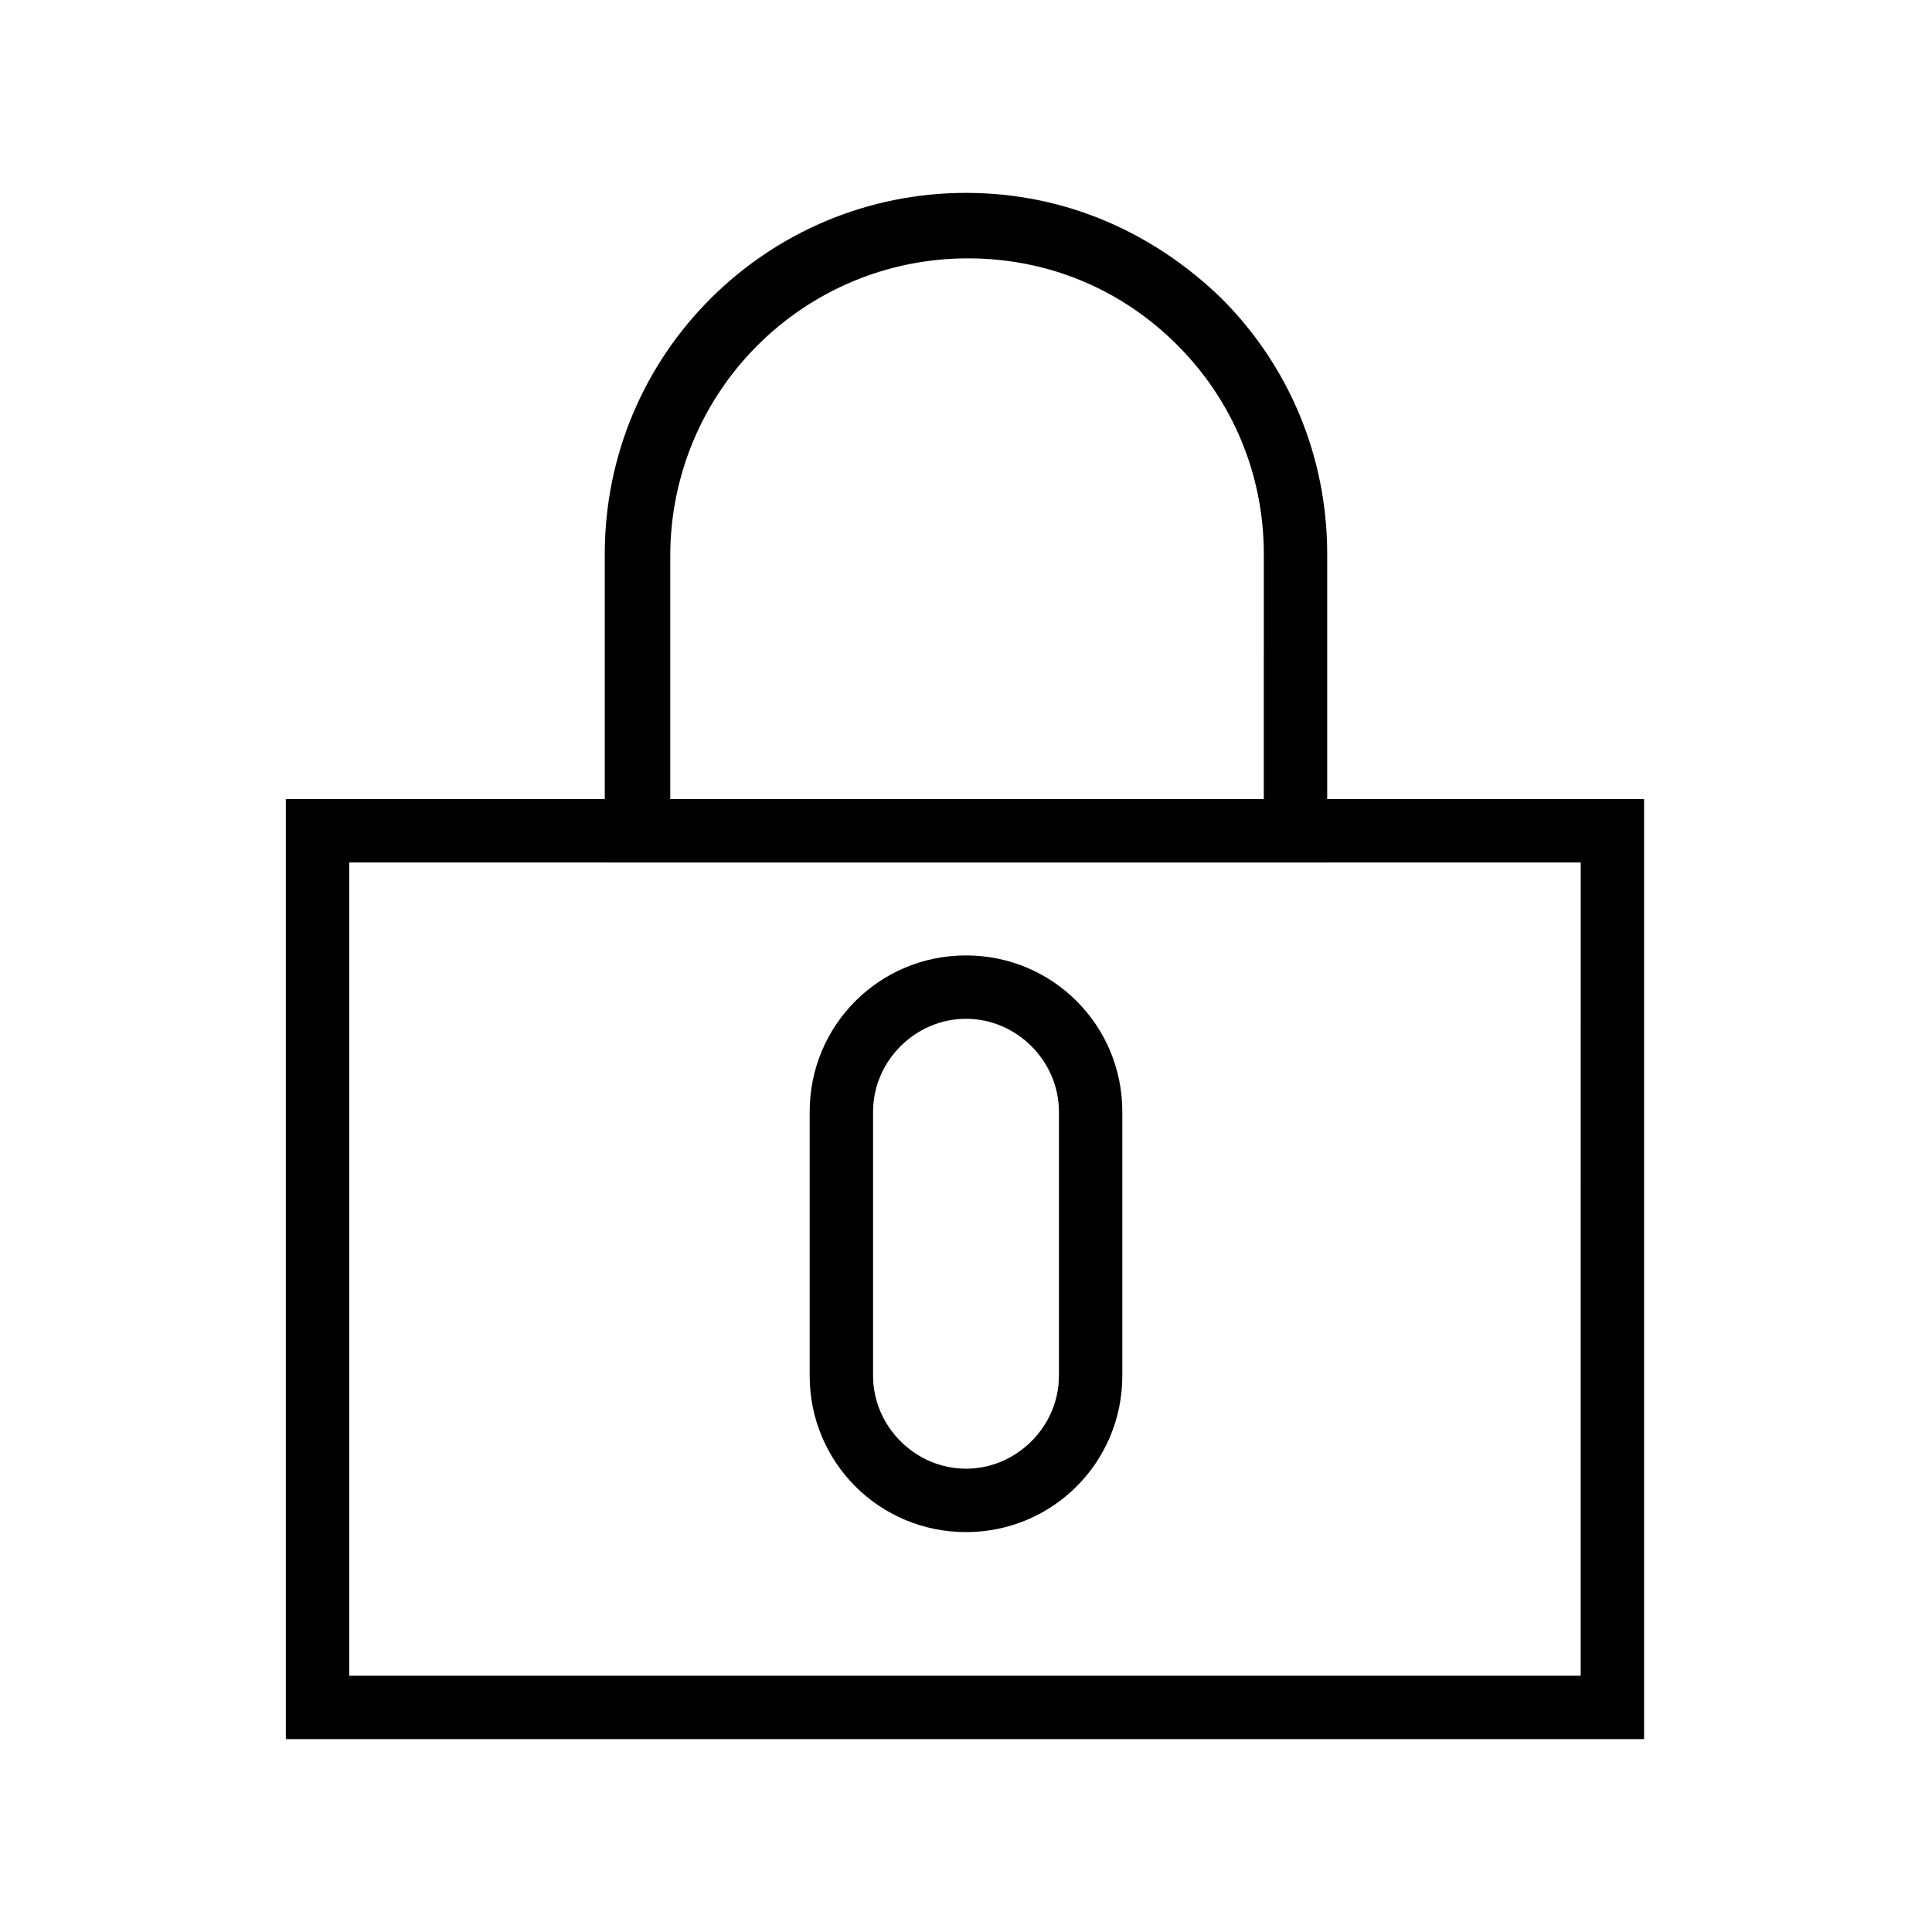 <?xml version="1.0" encoding="UTF-8"?>
<!-- Uploaded to: ICON Repo, www.iconrepo.com, Generator: ICON Repo Mixer Tools -->
<svg fill="#000000" width="800px" height="800px" version="1.1" viewBox="144 144 512 512" xmlns="http://www.w3.org/2000/svg">
 <g>
  <path d="m580.25 604.88h-360.5v-249.11h359.95v249.11zm-343.71-16.797h326.36l0.004-215.52h-326.36z"/>
  <path d="m495.72 372.57h-191.45v-81.73c0-53.18 43.105-95.723 95.727-95.723 25.75 0 49.262 10.078 67.734 27.988 17.914 17.914 27.988 41.984 27.988 67.734zm-174.66-16.797h157.86l0.004-64.934c0-21.273-8.398-40.863-22.953-55.418-15.113-15.113-34.707-22.953-55.418-22.953-43.664 0-78.93 35.266-78.93 78.93v64.375z"/>
  <path d="m400 550.02c-22.953 0-41.426-18.473-41.426-41.426v-69.973c0-22.953 18.473-41.426 41.426-41.426s41.426 18.473 41.426 41.426v69.973c-0.004 22.949-18.477 41.426-41.426 41.426zm0-136.03c-13.434 0-24.629 11.195-24.629 24.629v69.973c0 13.434 11.195 24.629 24.629 24.629s24.629-11.195 24.629-24.629v-69.969c0-13.438-11.195-24.633-24.629-24.633z"/>
 </g>
</svg>